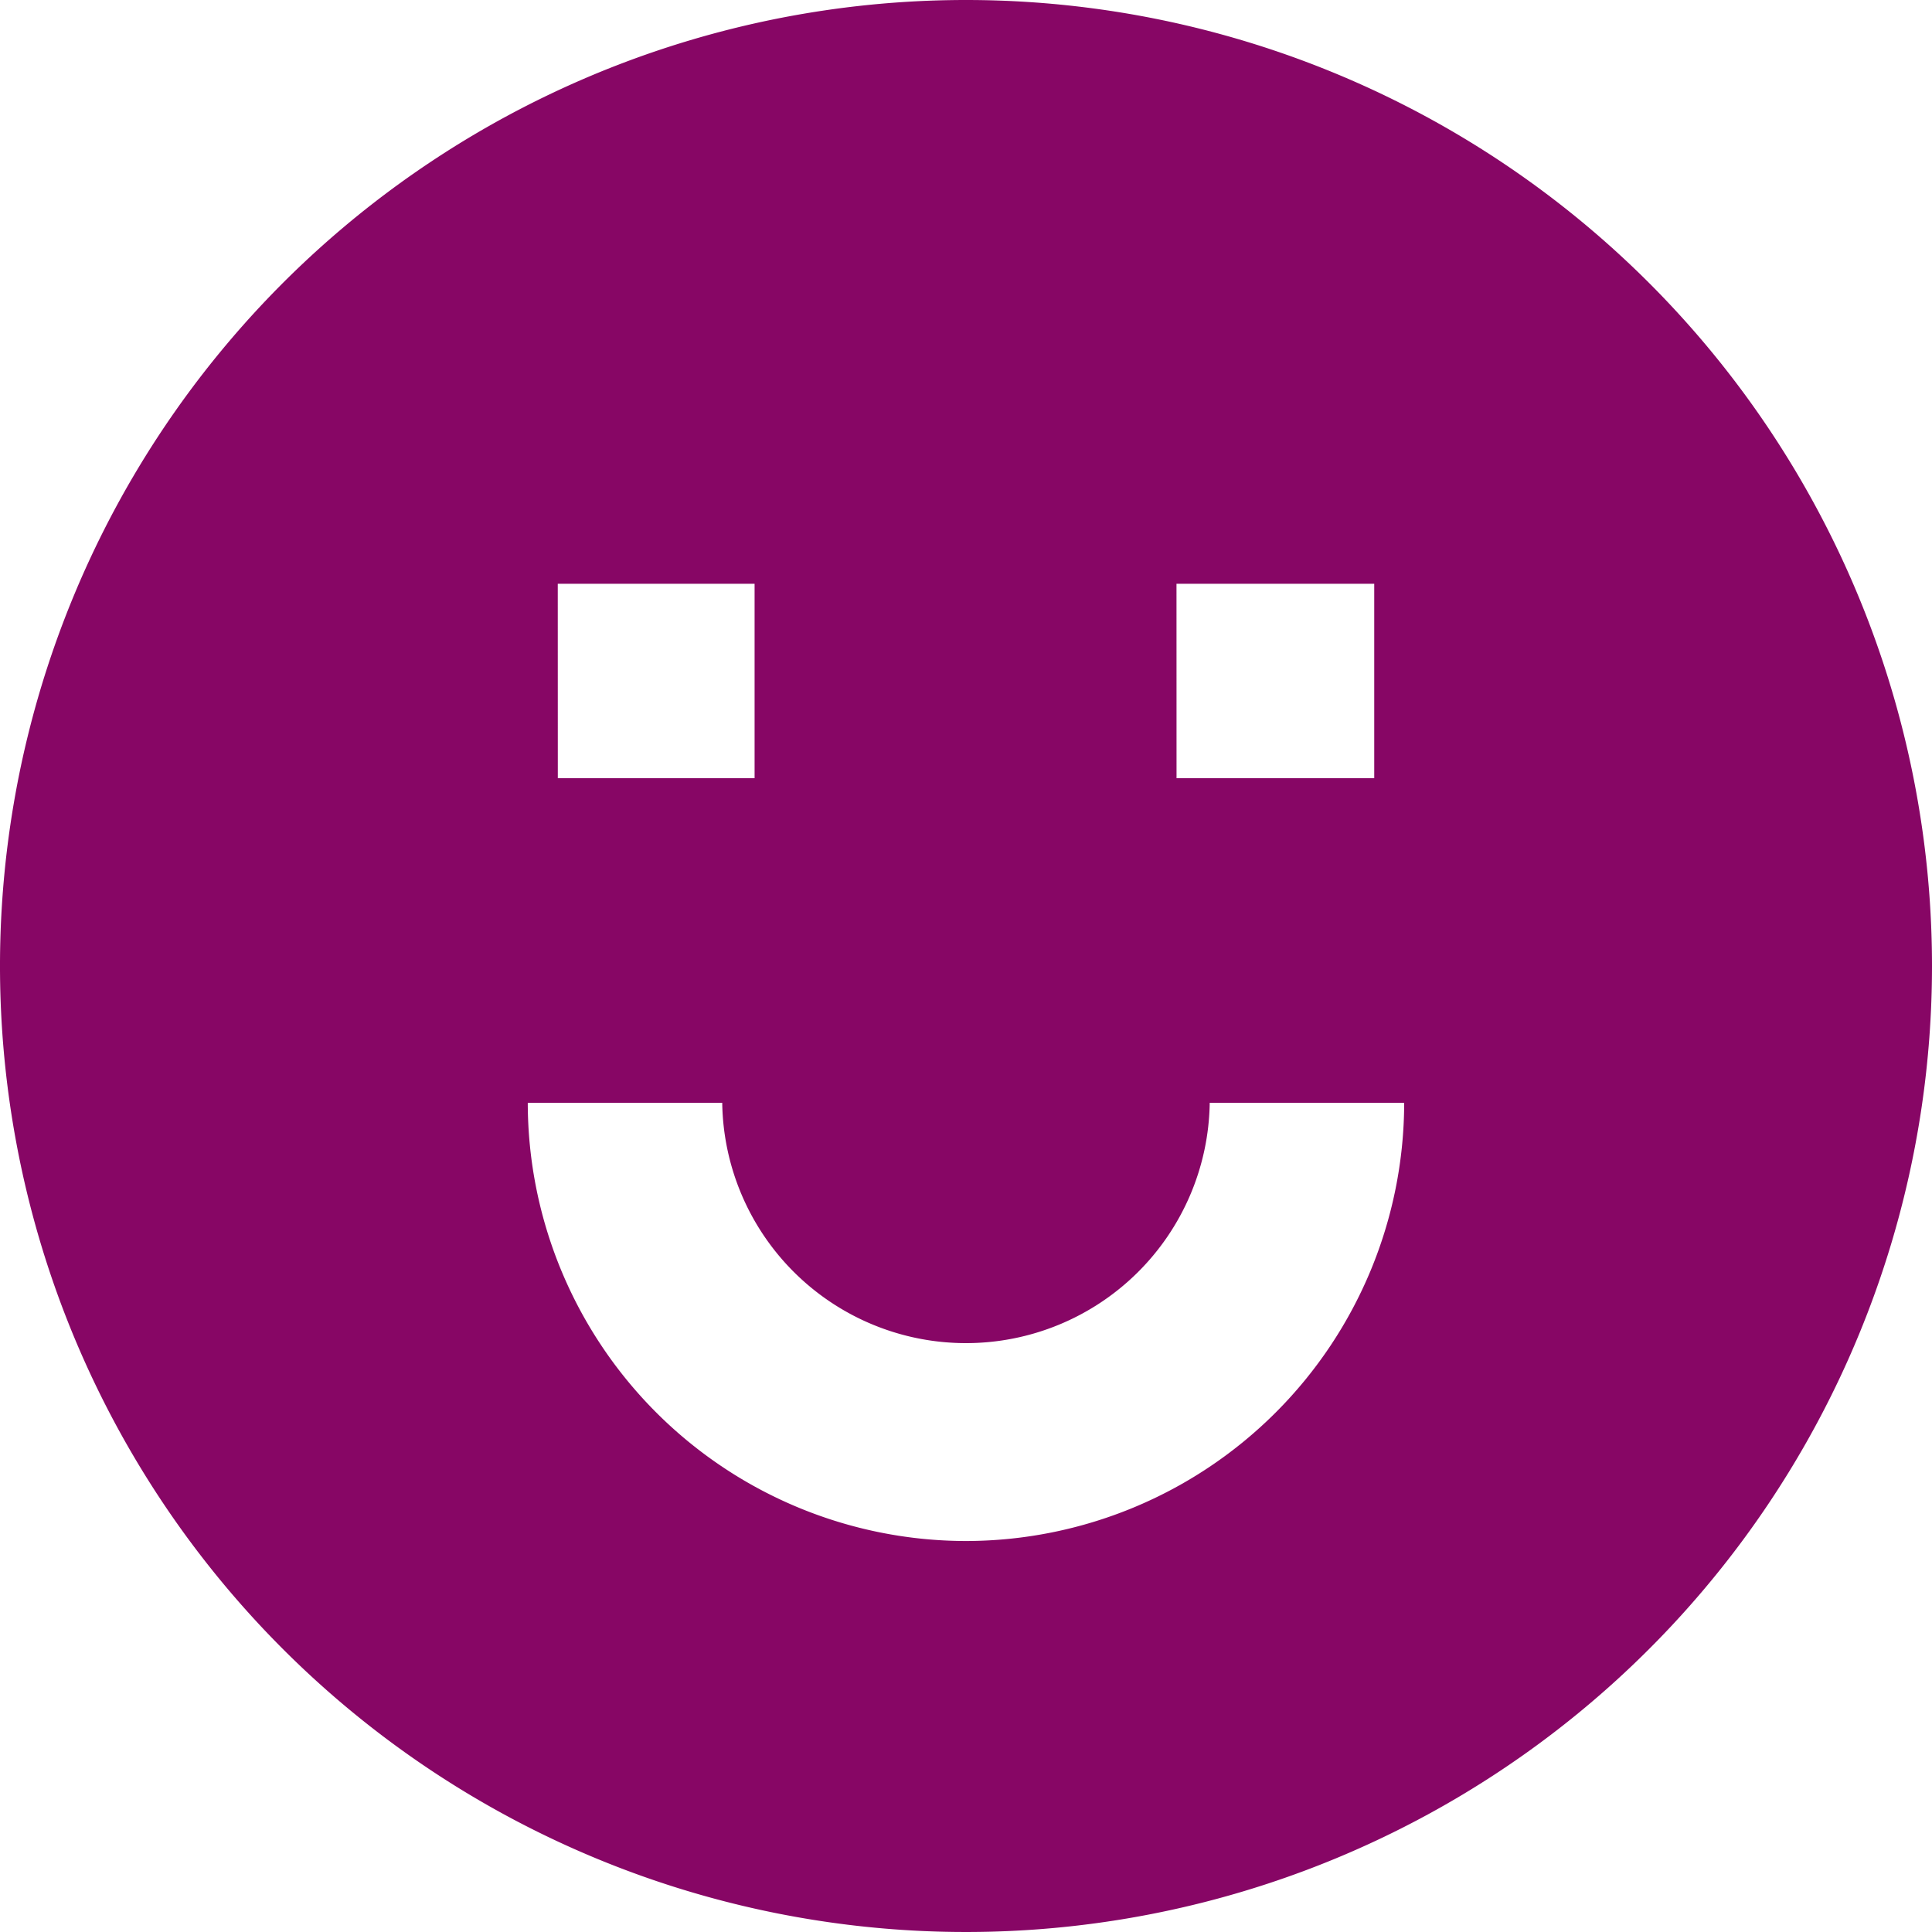 <svg xmlns="http://www.w3.org/2000/svg" width="40" height="40" viewBox="0 0 40 40">
  <g id="_5" data-name="5" transform="translate(0 -0.001)">
    <path id="Path_1997" data-name="Path 1997" d="M20,184.25a20,20,0,1,0,20,20A20,20,0,0,0,20,184.25Zm4.358,12.086h4.094v4.026H24.359Zm-12.81,0h4.075v4.026H11.549ZM20,216.155a9.082,9.082,0,0,1-9.073-9.073h4.026a5.047,5.047,0,0,0,10.093,0h4.026A9.083,9.083,0,0,1,20,216.155Z" transform="translate(0 -184.249)" fill="#870665"/>
  </g>
</svg>
